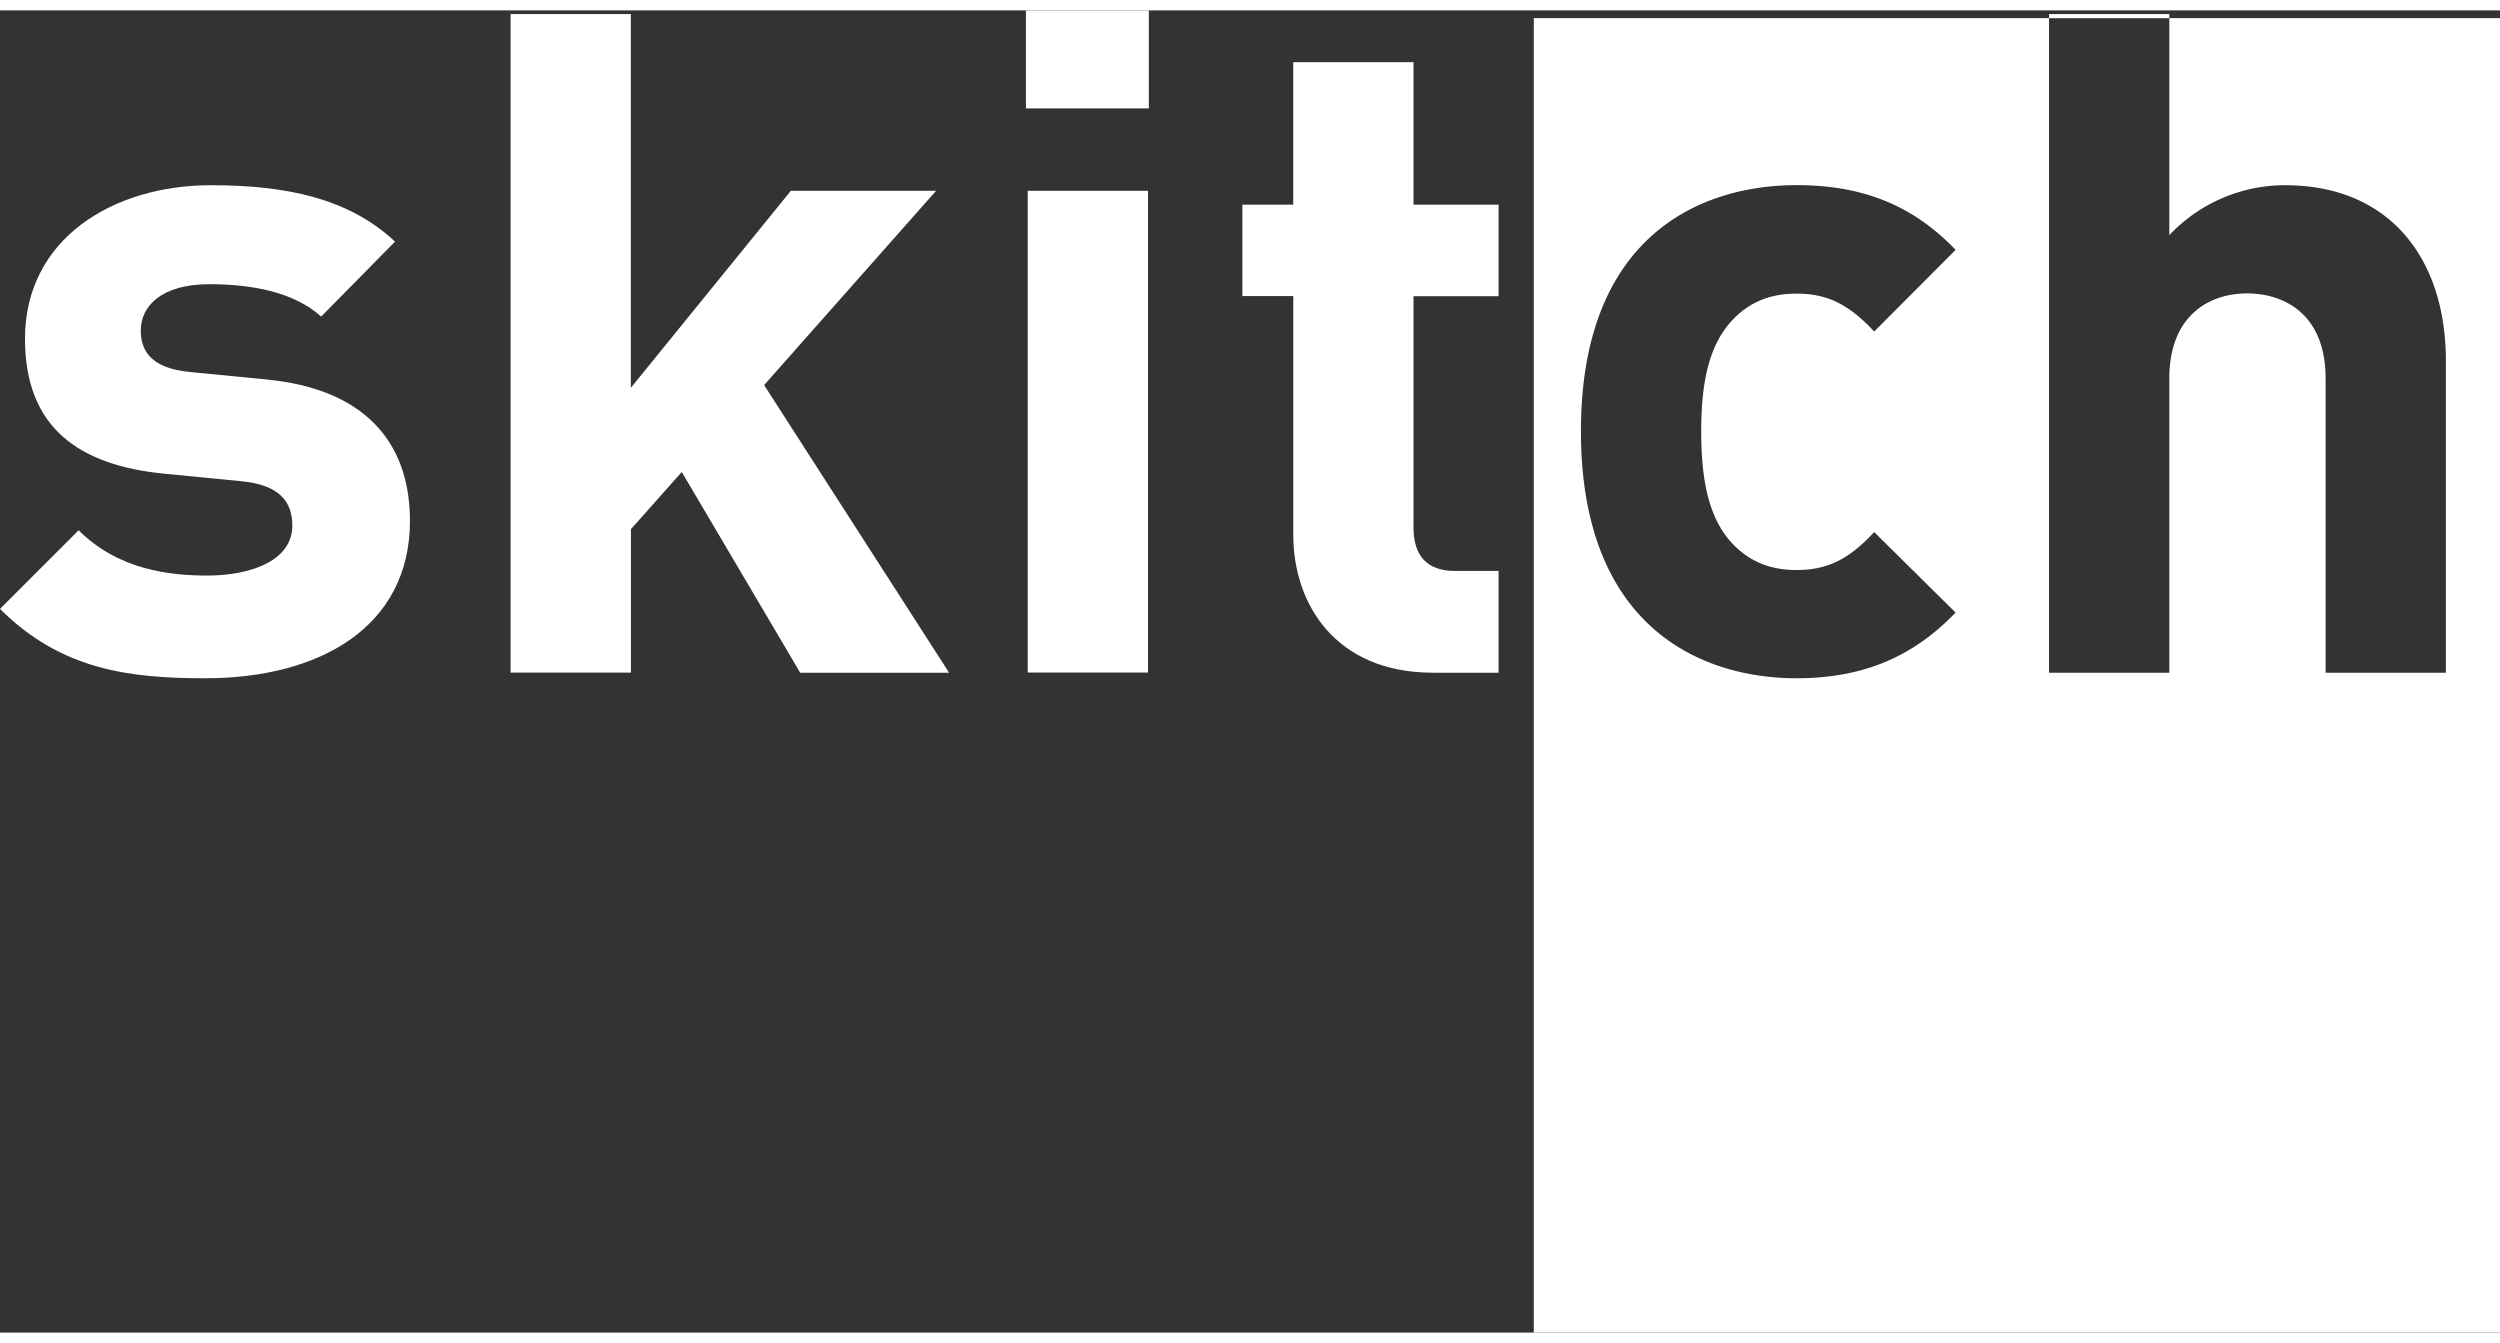 <svg xmlns="http://www.w3.org/2000/svg" viewBox="0 0 607.14 321.11" width="121px" height="65px"><rect x="0" y="0" width="607.14" height="321.11" fill="#333333" stroke="none"/><defs><style>.cls-1{fill:#fff;}</style></defs><title>Element 2</title><g id="Ebene_2" data-name="Ebene 2"><g id="Ebene_1-2" data-name="Ebene 1"><path class="cls-1" d="M526.83,1.89v52.7a38.64,38.64,0,0,1,28.08-12.13c25.61,0,39.09,18,39.09,42.68v75.71H564.79V89.41c0-15.5-9.88-20.67-19.09-20.67s-18.87,5.39-18.87,20.67v71.44H497.62V1.89H372.49V321.11H607.14V1.89ZM419.66,128.28c4.27,5.16,9.66,7.63,16.63,7.63,7.64,0,12.8-2.69,18.87-9.21l19.77,19.55C464.6,157,452.46,162.2,436.29,162.2c-23.36,0-52.35-12.58-52.35-60s29-59.76,52.35-59.76c16.17,0,28.31,4.94,38.64,15.72L455.16,78c-6.07-6.51-11.23-9.21-18.87-9.21-7,0-12.36,2.47-16.63,7.64-4.49,5.62-6.51,13.48-6.51,25.84S415.17,122.66,419.66,128.28Z"/><path class="cls-1" d="M49.87,162.2c-18.42,0-35-2-49.87-16.85l19.1-19.09c9.66,9.66,22.24,11,31.22,11,10.11,0,20.67-3.37,20.67-12.13,0-5.84-3.14-9.88-12.35-10.78l-18.43-1.8c-21.11-2-34.14-11.23-34.14-32.8,0-24.26,21.34-37.29,45.15-37.29,18.2,0,33.47,3.14,44.71,13.7L78,74.36c-6.74-6.07-17.08-7.86-27.19-7.86-11.68,0-16.62,5.39-16.62,11.23,0,4.27,1.79,9.21,12.13,10.11l18.42,1.8c23.14,2.24,34.82,14.6,34.82,34.37C99.52,149.85,77.51,162.2,49.87,162.2Z"/><path class="cls-1" d="M194.33,160.85,165.57,112.1,153.22,126v34.82H124V.9h29.21V91.66l38.86-47.85h35.27L185.57,91l44.93,69.86Z"/><path class="cls-1" d="M249.15,23.81V0H279V23.81Zm.44,137v-117H278.8v117Z"/><path class="cls-1" d="M348,160.85c-23.81,0-33.92-16.85-33.92-33.47v-58H301.72V47.18h12.35V12.58h29.21v34.6h20.66V69.42H343.28v56.16c0,6.74,3.14,10.56,10.11,10.56h10.55v24.71Z"/><path class="cls-1" d="M497.62.9v1h29.21V.9Z"/></g></g></svg>